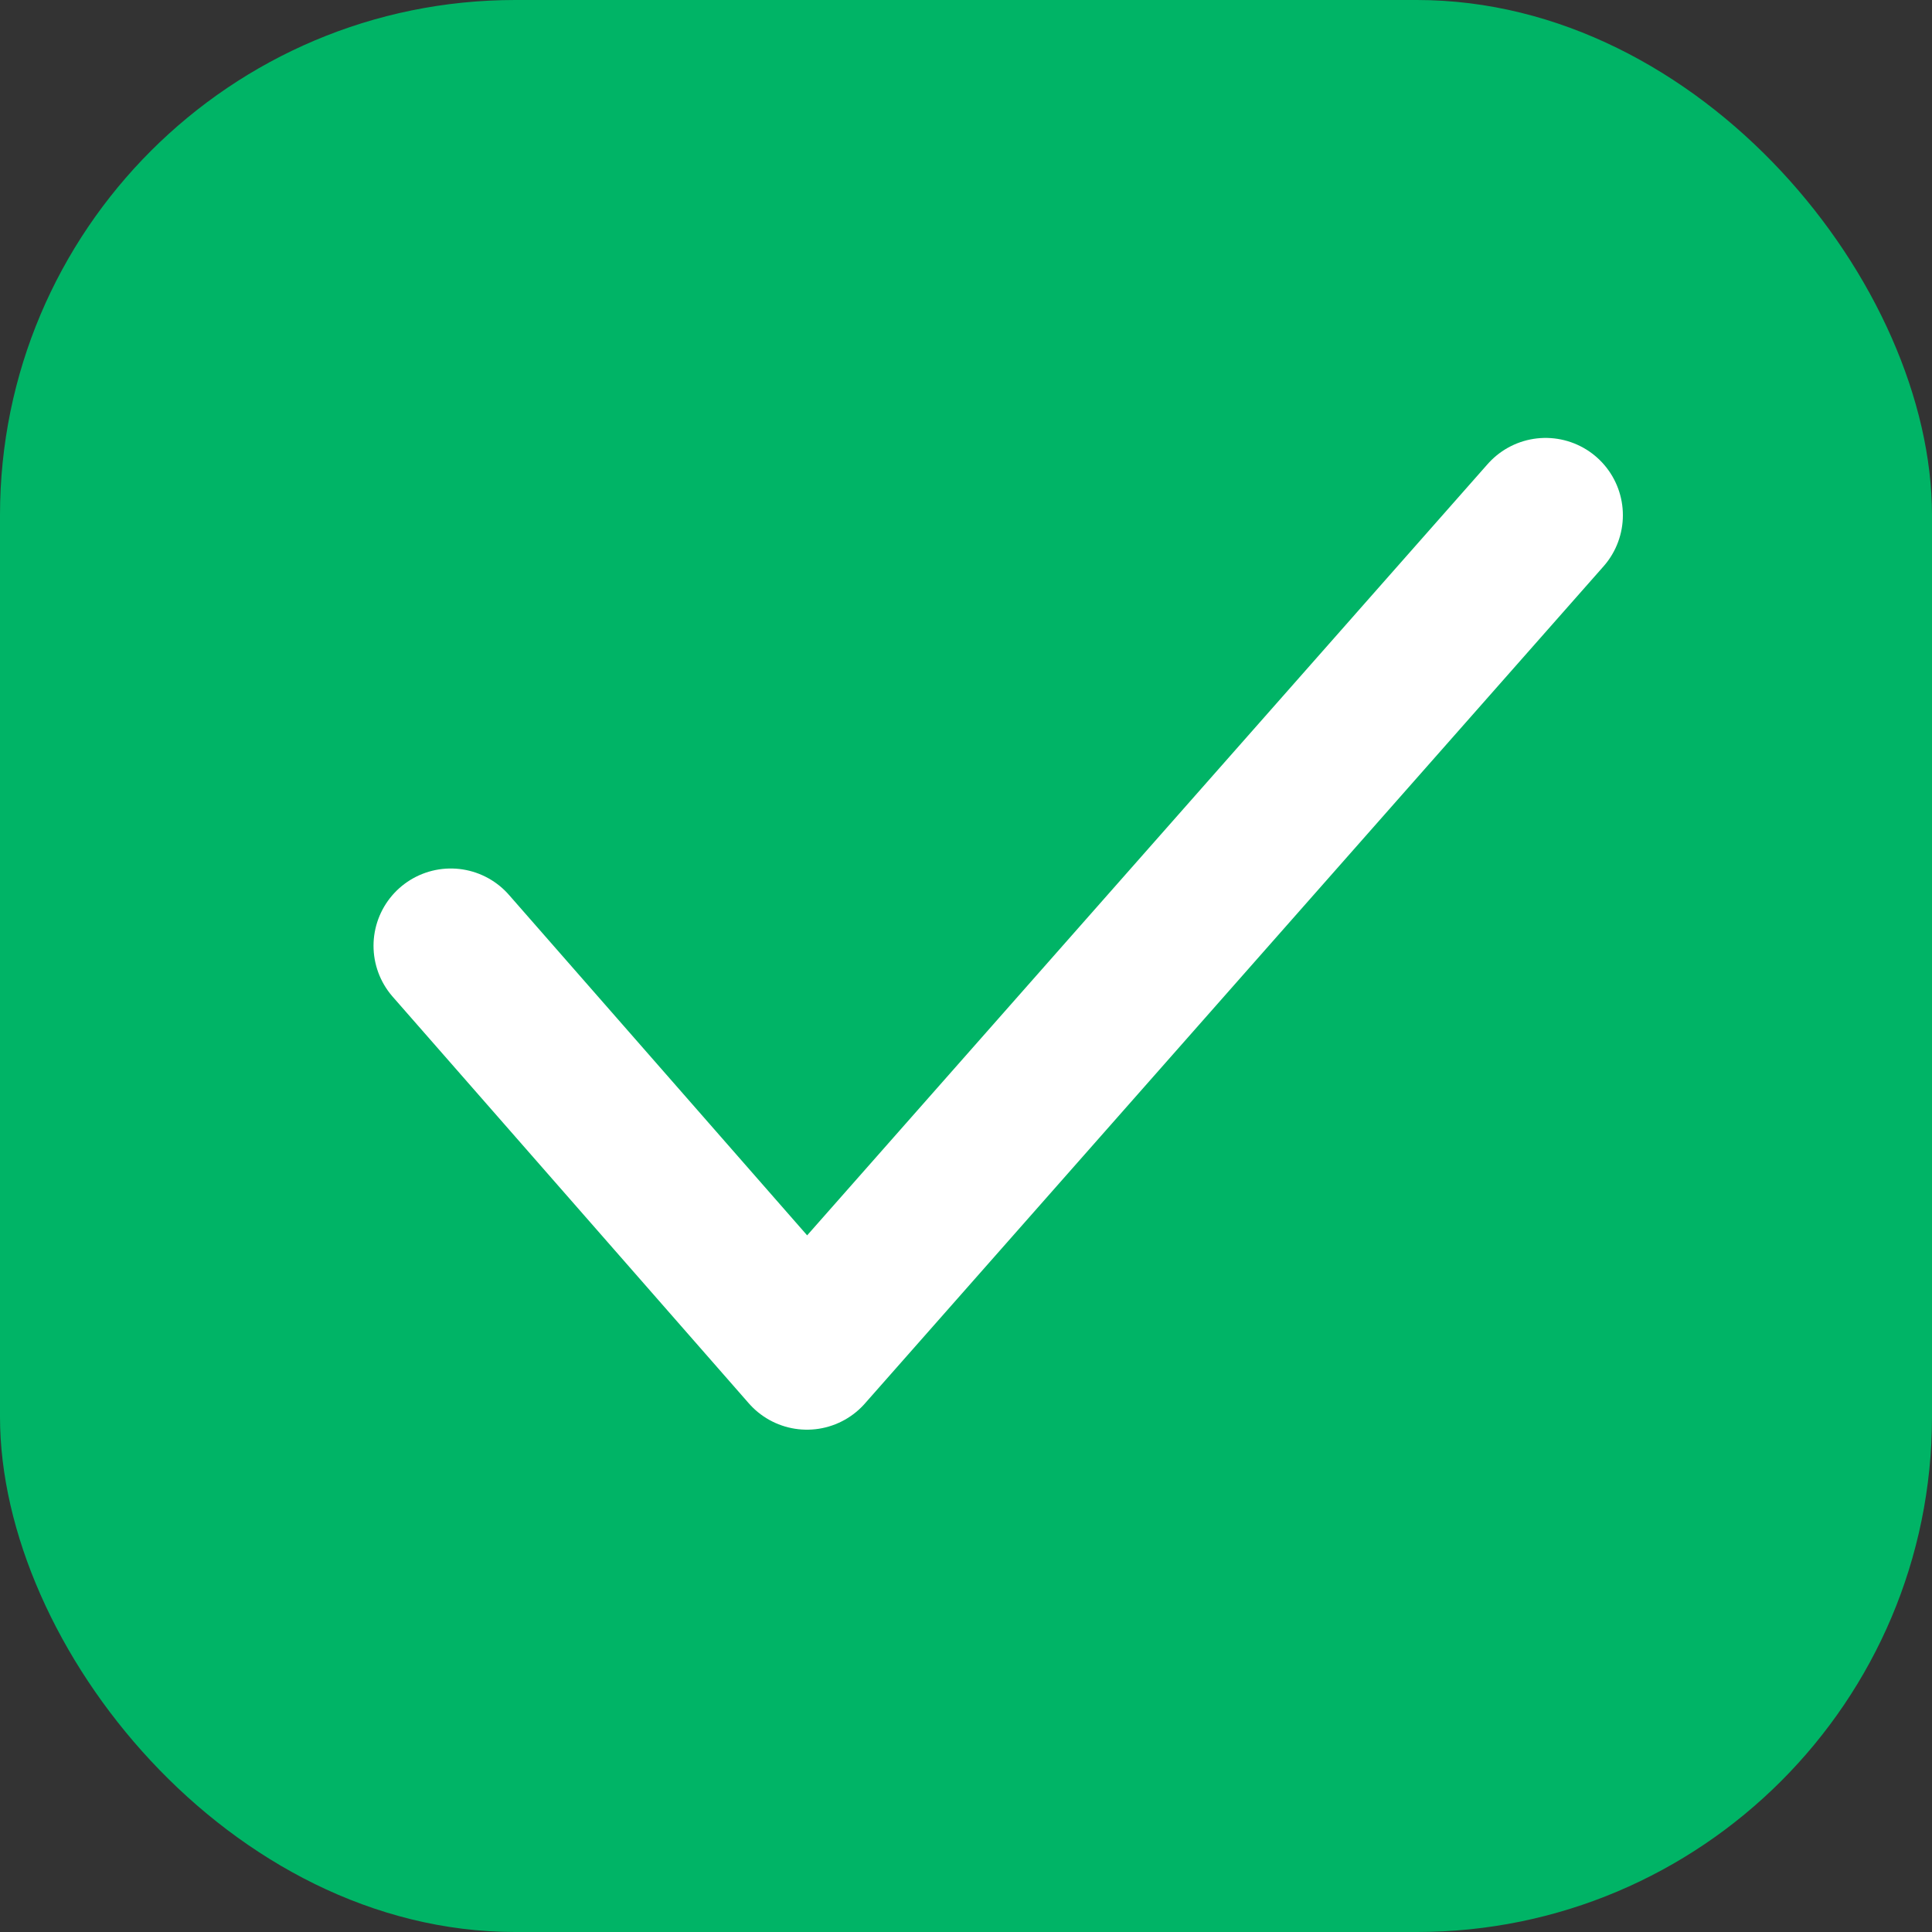 <?xml version="1.0" encoding="UTF-8"?> <svg xmlns="http://www.w3.org/2000/svg" width="15" height="15" viewBox="0 0 15 15" fill="none"><rect x="0" y="0" width="15" height="15" fill="#333333" stroke="none"/><g clip-path="url(#clip0_2881_32392)"><path d="M15 0H0V15H15V0Z" fill="#00B466"></path><path d="M12 4L6.265 10.5L3.5 7.343" stroke="white" stroke-width="1.2" stroke-linecap="round" stroke-linejoin="round"></path></g><defs><clipPath id="clip0_2881_32392"><rect width="15" height="15" rx="4" fill="white"></rect></clipPath></defs></svg> 
